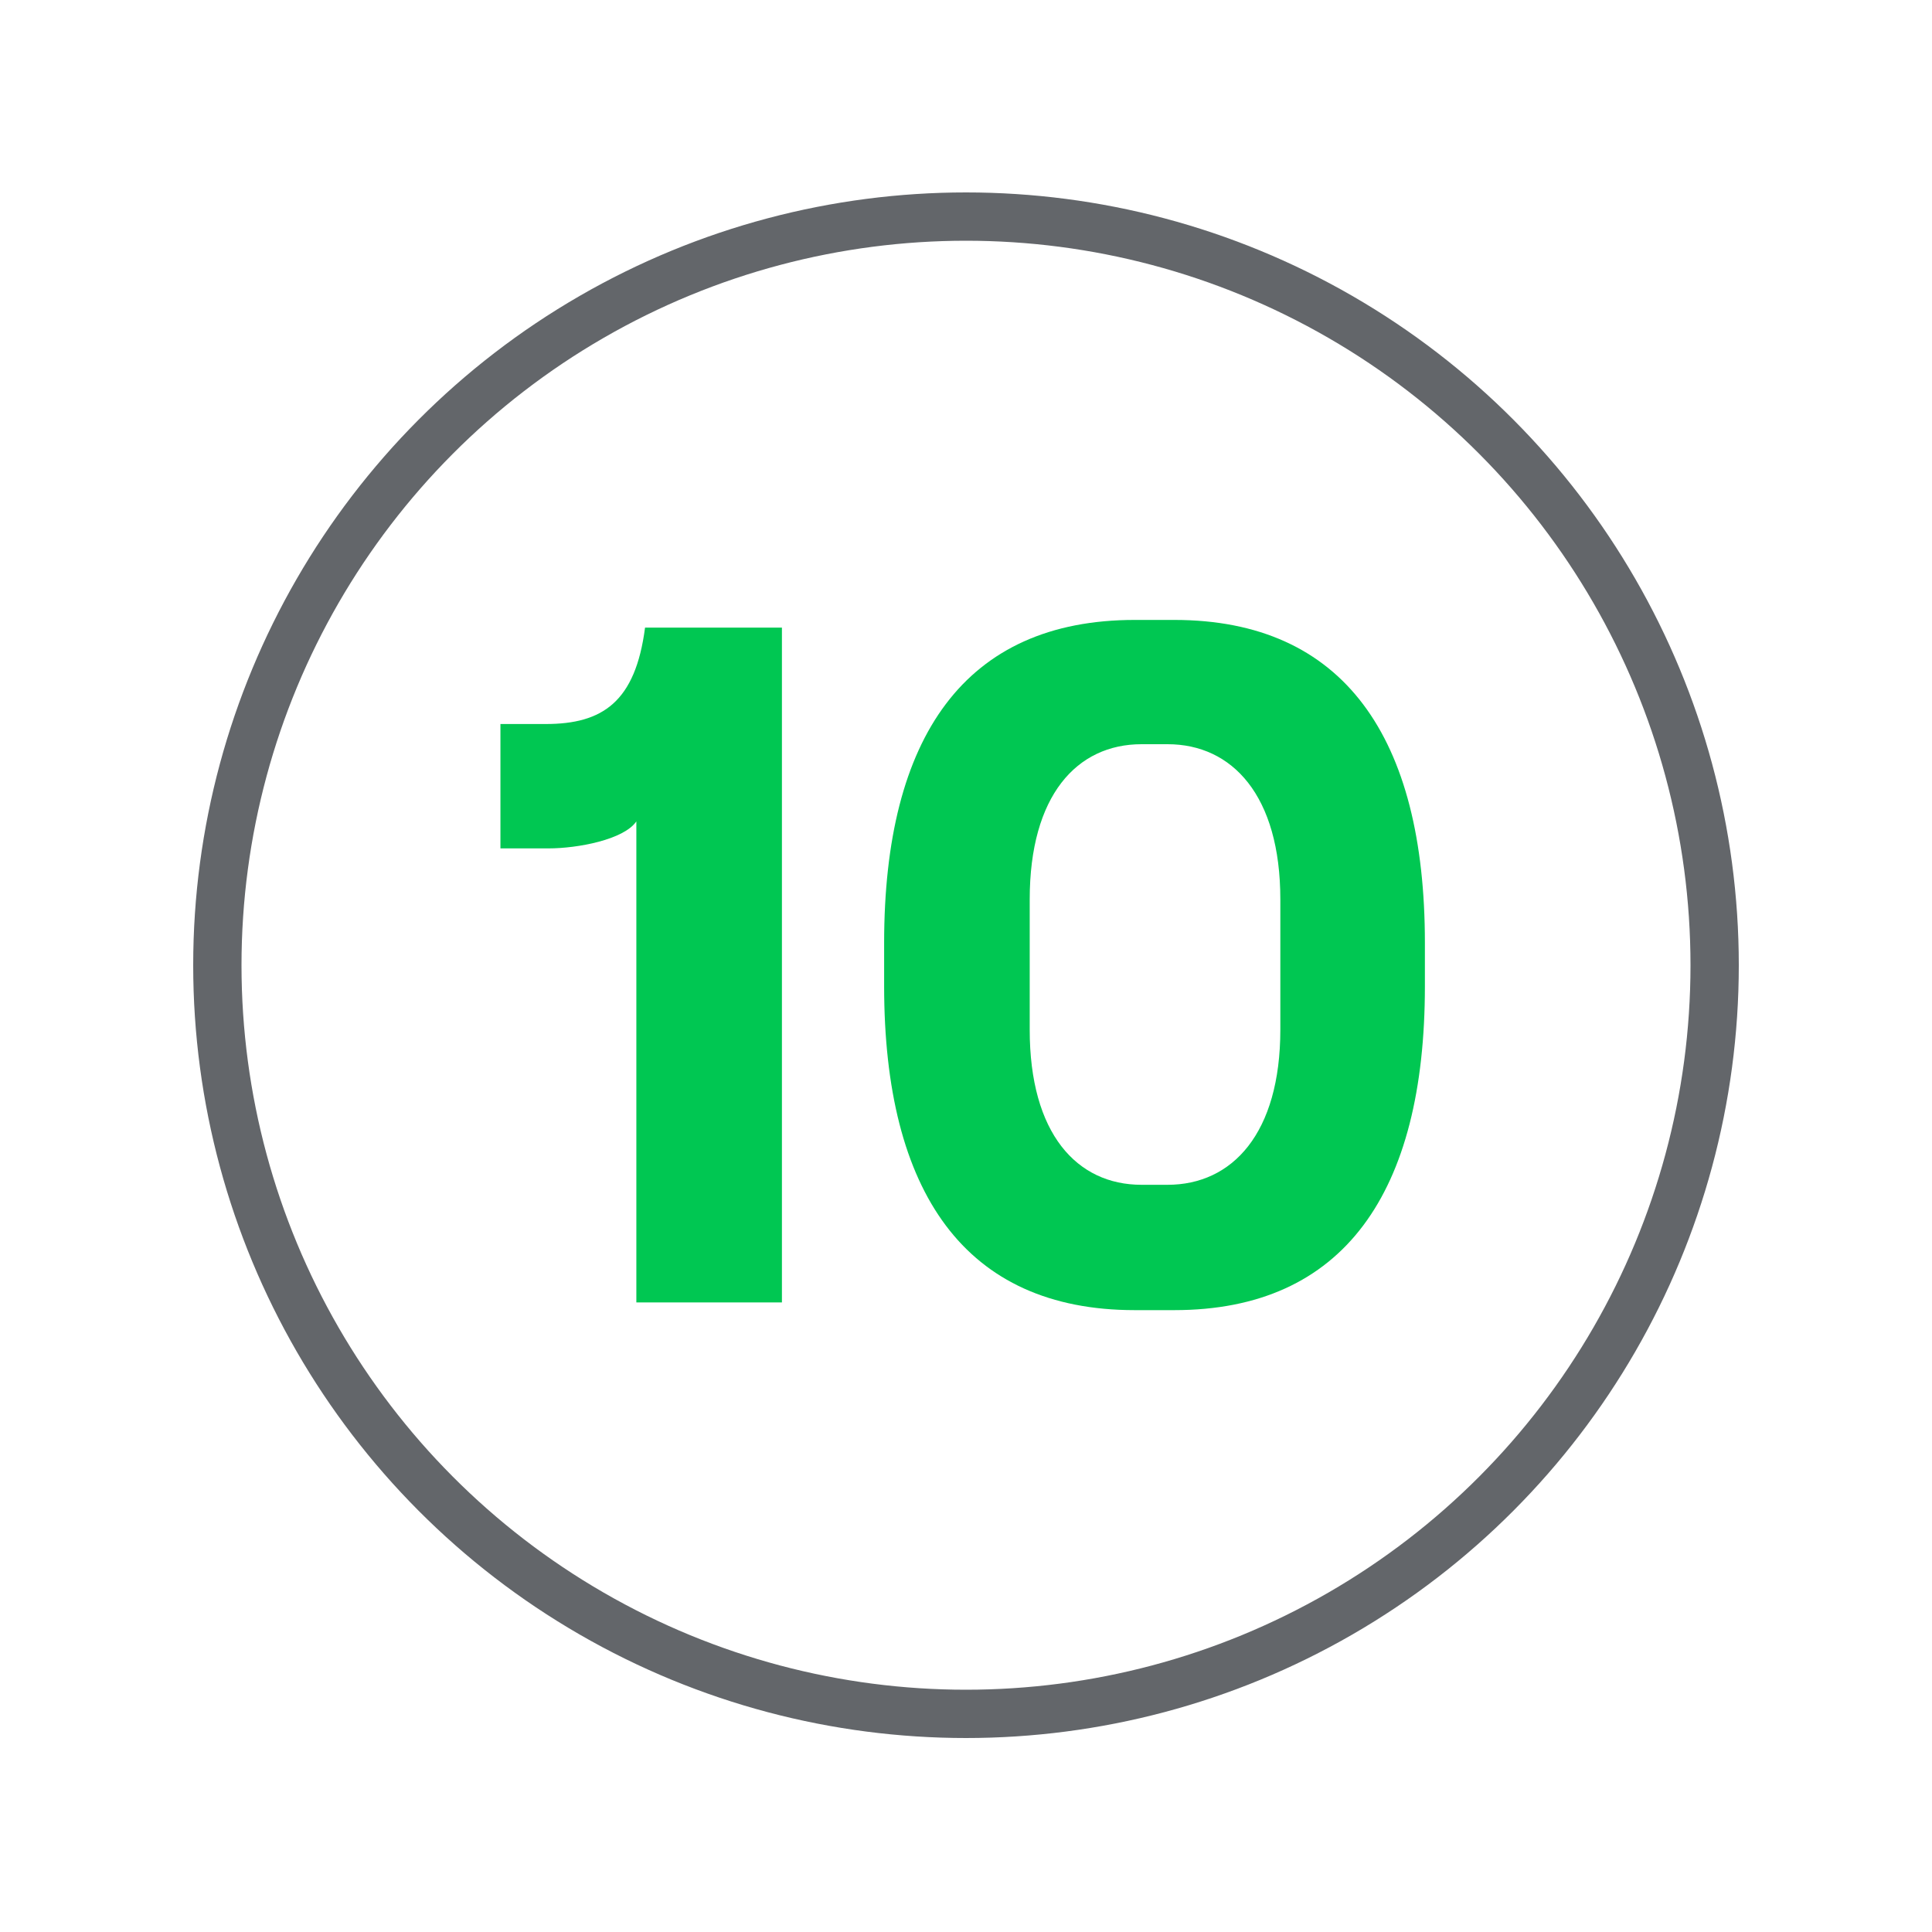 <?xml version="1.0" encoding="utf-8"?>
<!-- Generator: Adobe Illustrator 15.0.2, SVG Export Plug-In . SVG Version: 6.00 Build 0)  -->
<!DOCTYPE svg PUBLIC "-//W3C//DTD SVG 1.1//EN" "http://www.w3.org/Graphics/SVG/1.1/DTD/svg11.dtd">
<svg version="1.1" id="Vrstva_1" xmlns="http://www.w3.org/2000/svg" xmlns:xlink="http://www.w3.org/1999/xlink" x="0px" y="0px"
	 width="40px" height="40px" viewBox="0 0 40 40" enable-background="new 0 0 40 40" xml:space="preserve">
<g>
	<defs>
		<rect id="SVGID_1_" width="40" height="40"/>
	</defs>
	<clipPath id="SVGID_2_">
		<use xlink:href="#SVGID_1_"  overflow="visible"/>
	</clipPath>
	<path clip-path="url(#SVGID_2_)" fill="#00C752" d="M16.189,26.965h-3.014v-9.959c-0.259,0.379-1.217,0.559-1.816,0.559h-0.998
		V14.99h0.938c1.178,0,1.856-0.459,2.056-1.996h2.834V26.965z"/>
	<path clip-path="url(#SVGID_2_)" fill="#00C752" d="M18.305,20.418v-0.897c0-4.271,1.677-6.686,5.189-6.686h0.818
		c3.513,0,5.189,2.435,5.189,6.686v0.897c0,4.271-1.677,6.707-5.189,6.707h-0.818C19.982,27.125,18.305,24.689,18.305,20.418
		 M23.634,24.53h0.539c1.337,0,2.335-1.059,2.335-3.214v-2.694c0-2.155-0.998-3.214-2.335-3.214h-0.539
		c-1.337,0-2.315,1.059-2.315,3.214v2.694C21.318,23.472,22.297,24.53,23.634,24.53"/>
	<circle clip-path="url(#SVGID_2_)" fill="none" stroke="#63666A" stroke-miterlimit="10" cx="20" cy="19.984" r="15.5"/>
</g>
</svg>
